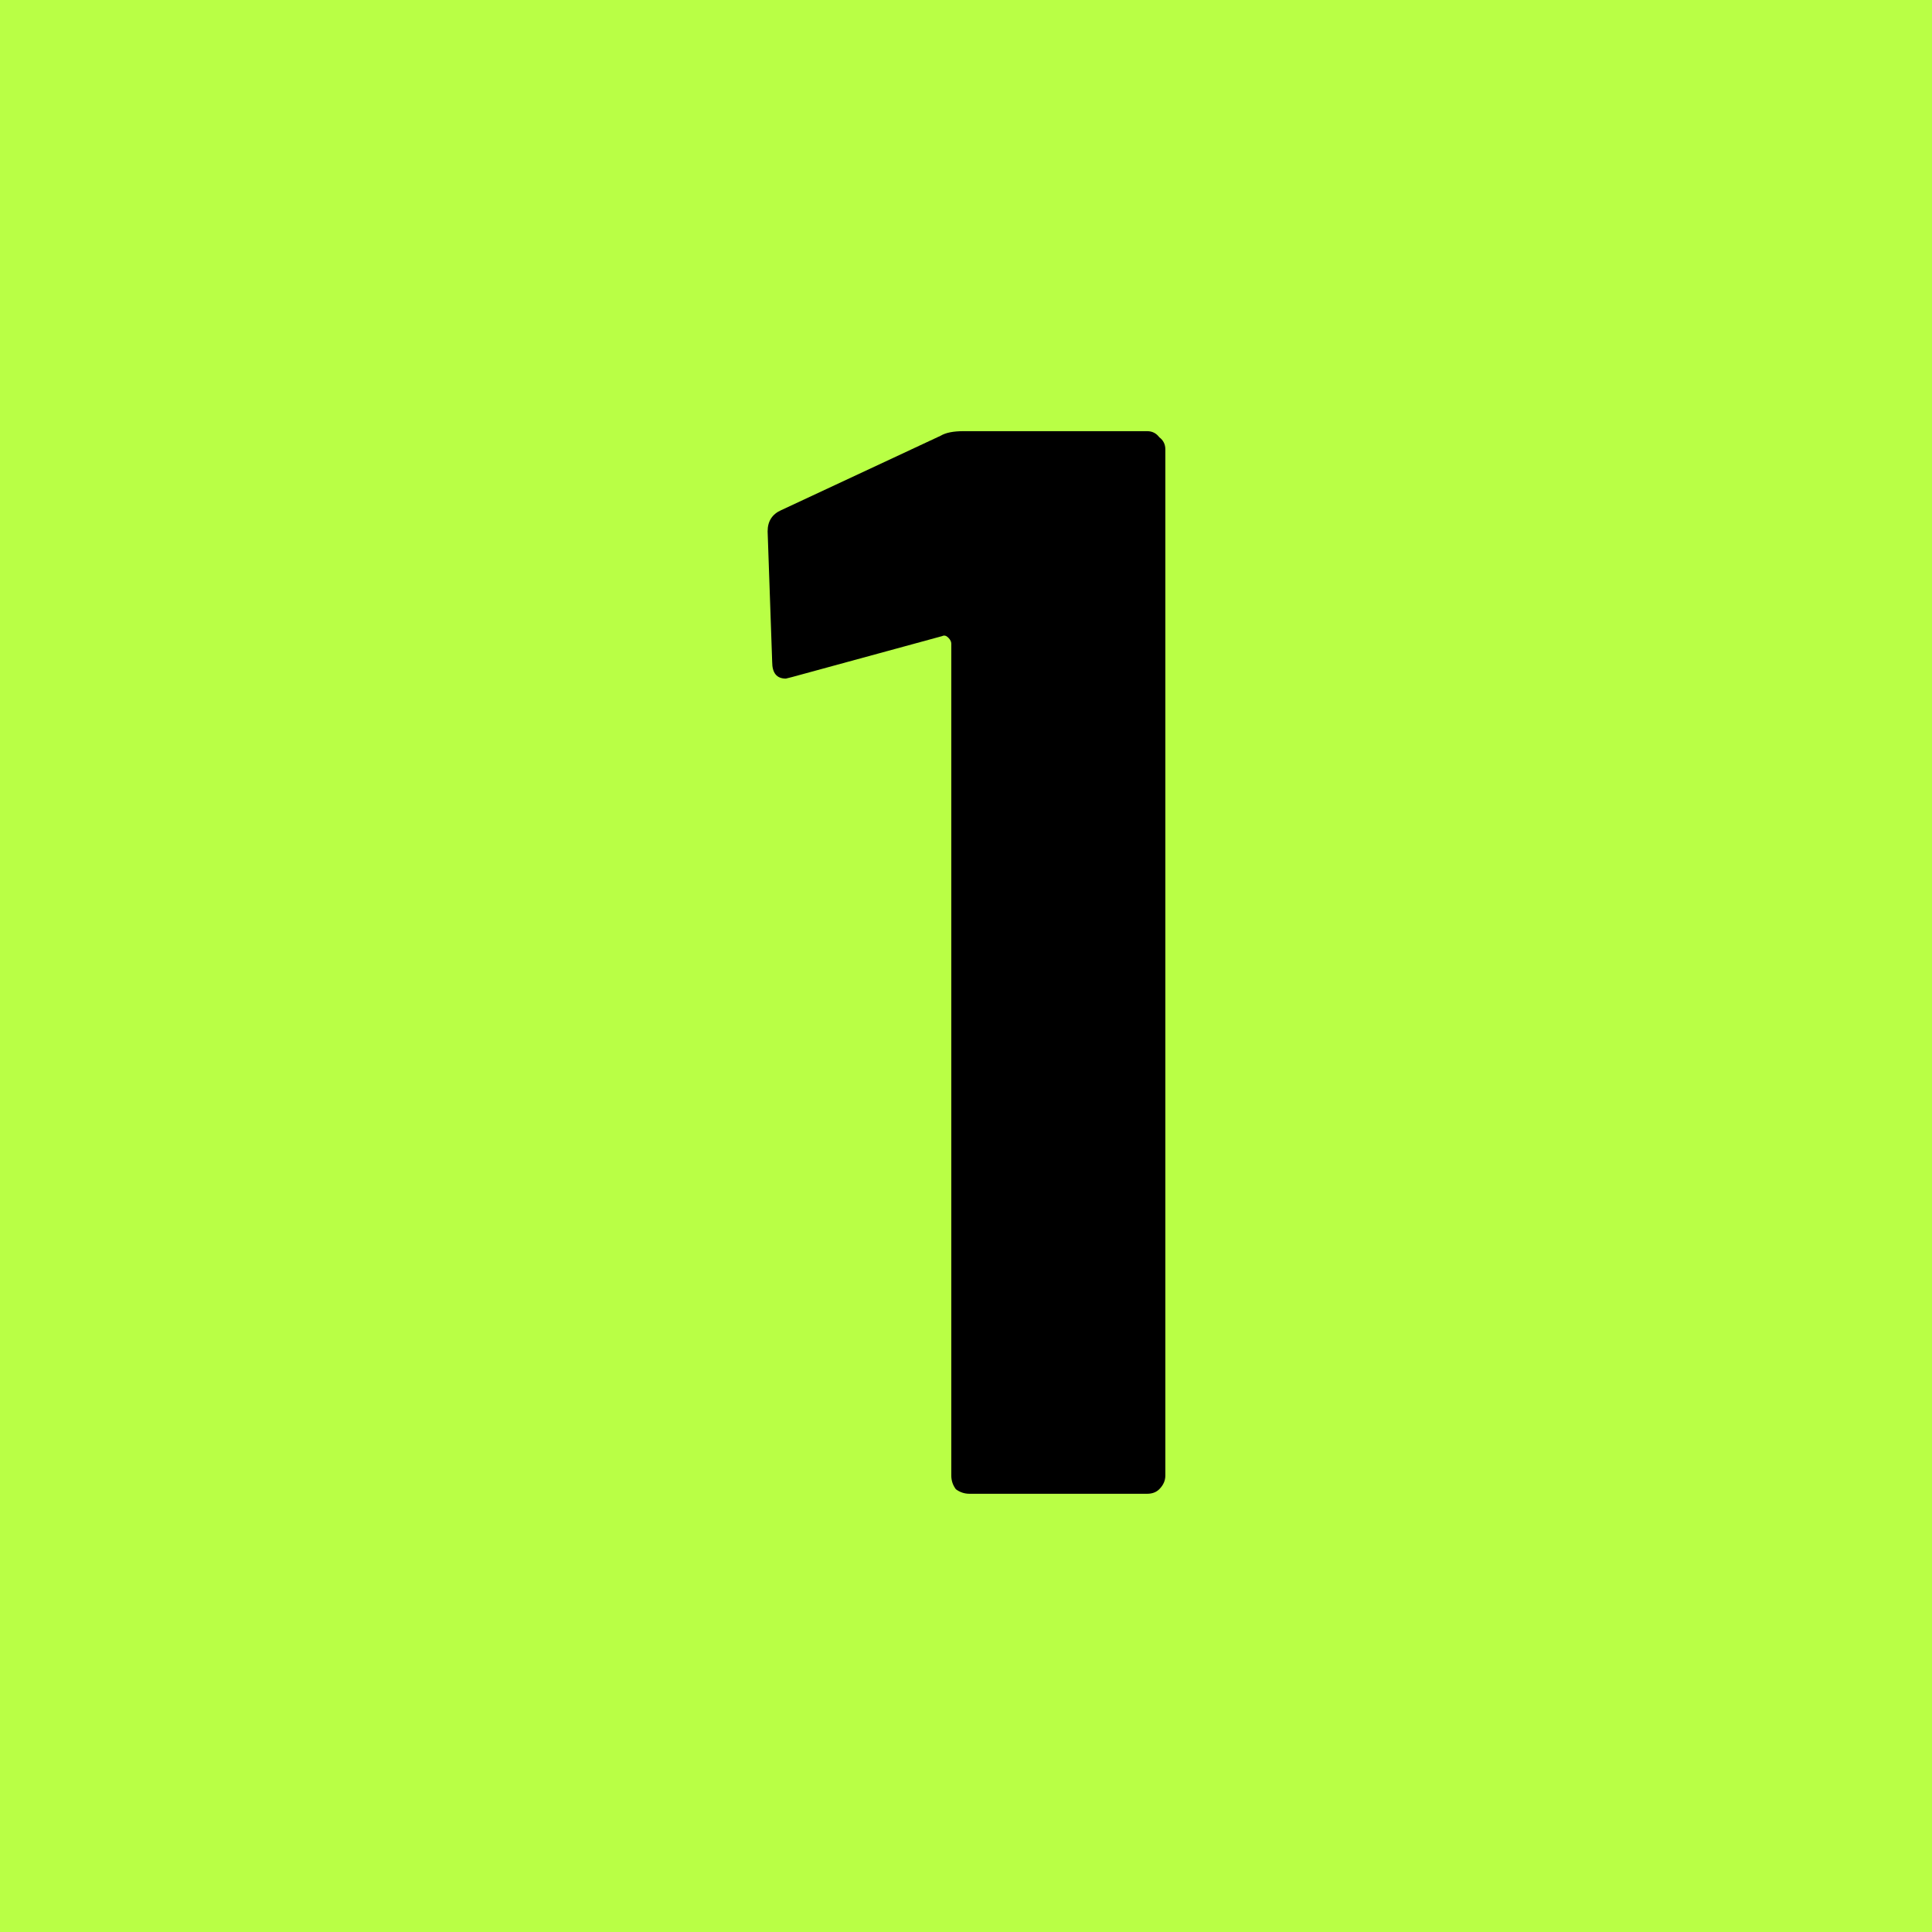 <svg xmlns="http://www.w3.org/2000/svg" width="128" height="128" viewBox="0 0 128 128" fill="none"><rect width="128" height="128" fill="#B9FF45"></rect><path d="M62.322 28.868C62.657 28.667 63.16 28.566 63.831 28.566H76C76.335 28.566 76.603 28.7 76.805 28.968C77.073 29.17 77.207 29.438 77.207 29.773V97.759C77.207 98.095 77.073 98.396 76.805 98.665C76.603 98.866 76.335 98.966 76 98.966H64.233C63.898 98.966 63.596 98.866 63.328 98.665C63.127 98.396 63.026 98.095 63.026 97.759V42.646C63.026 42.512 62.959 42.378 62.825 42.244C62.691 42.11 62.557 42.076 62.423 42.143L52.466 44.859L52.064 44.959C51.461 44.959 51.159 44.59 51.159 43.853L50.857 35.204C50.857 34.533 51.159 34.064 51.762 33.796L62.322 28.868Z" fill="black"></path></svg>